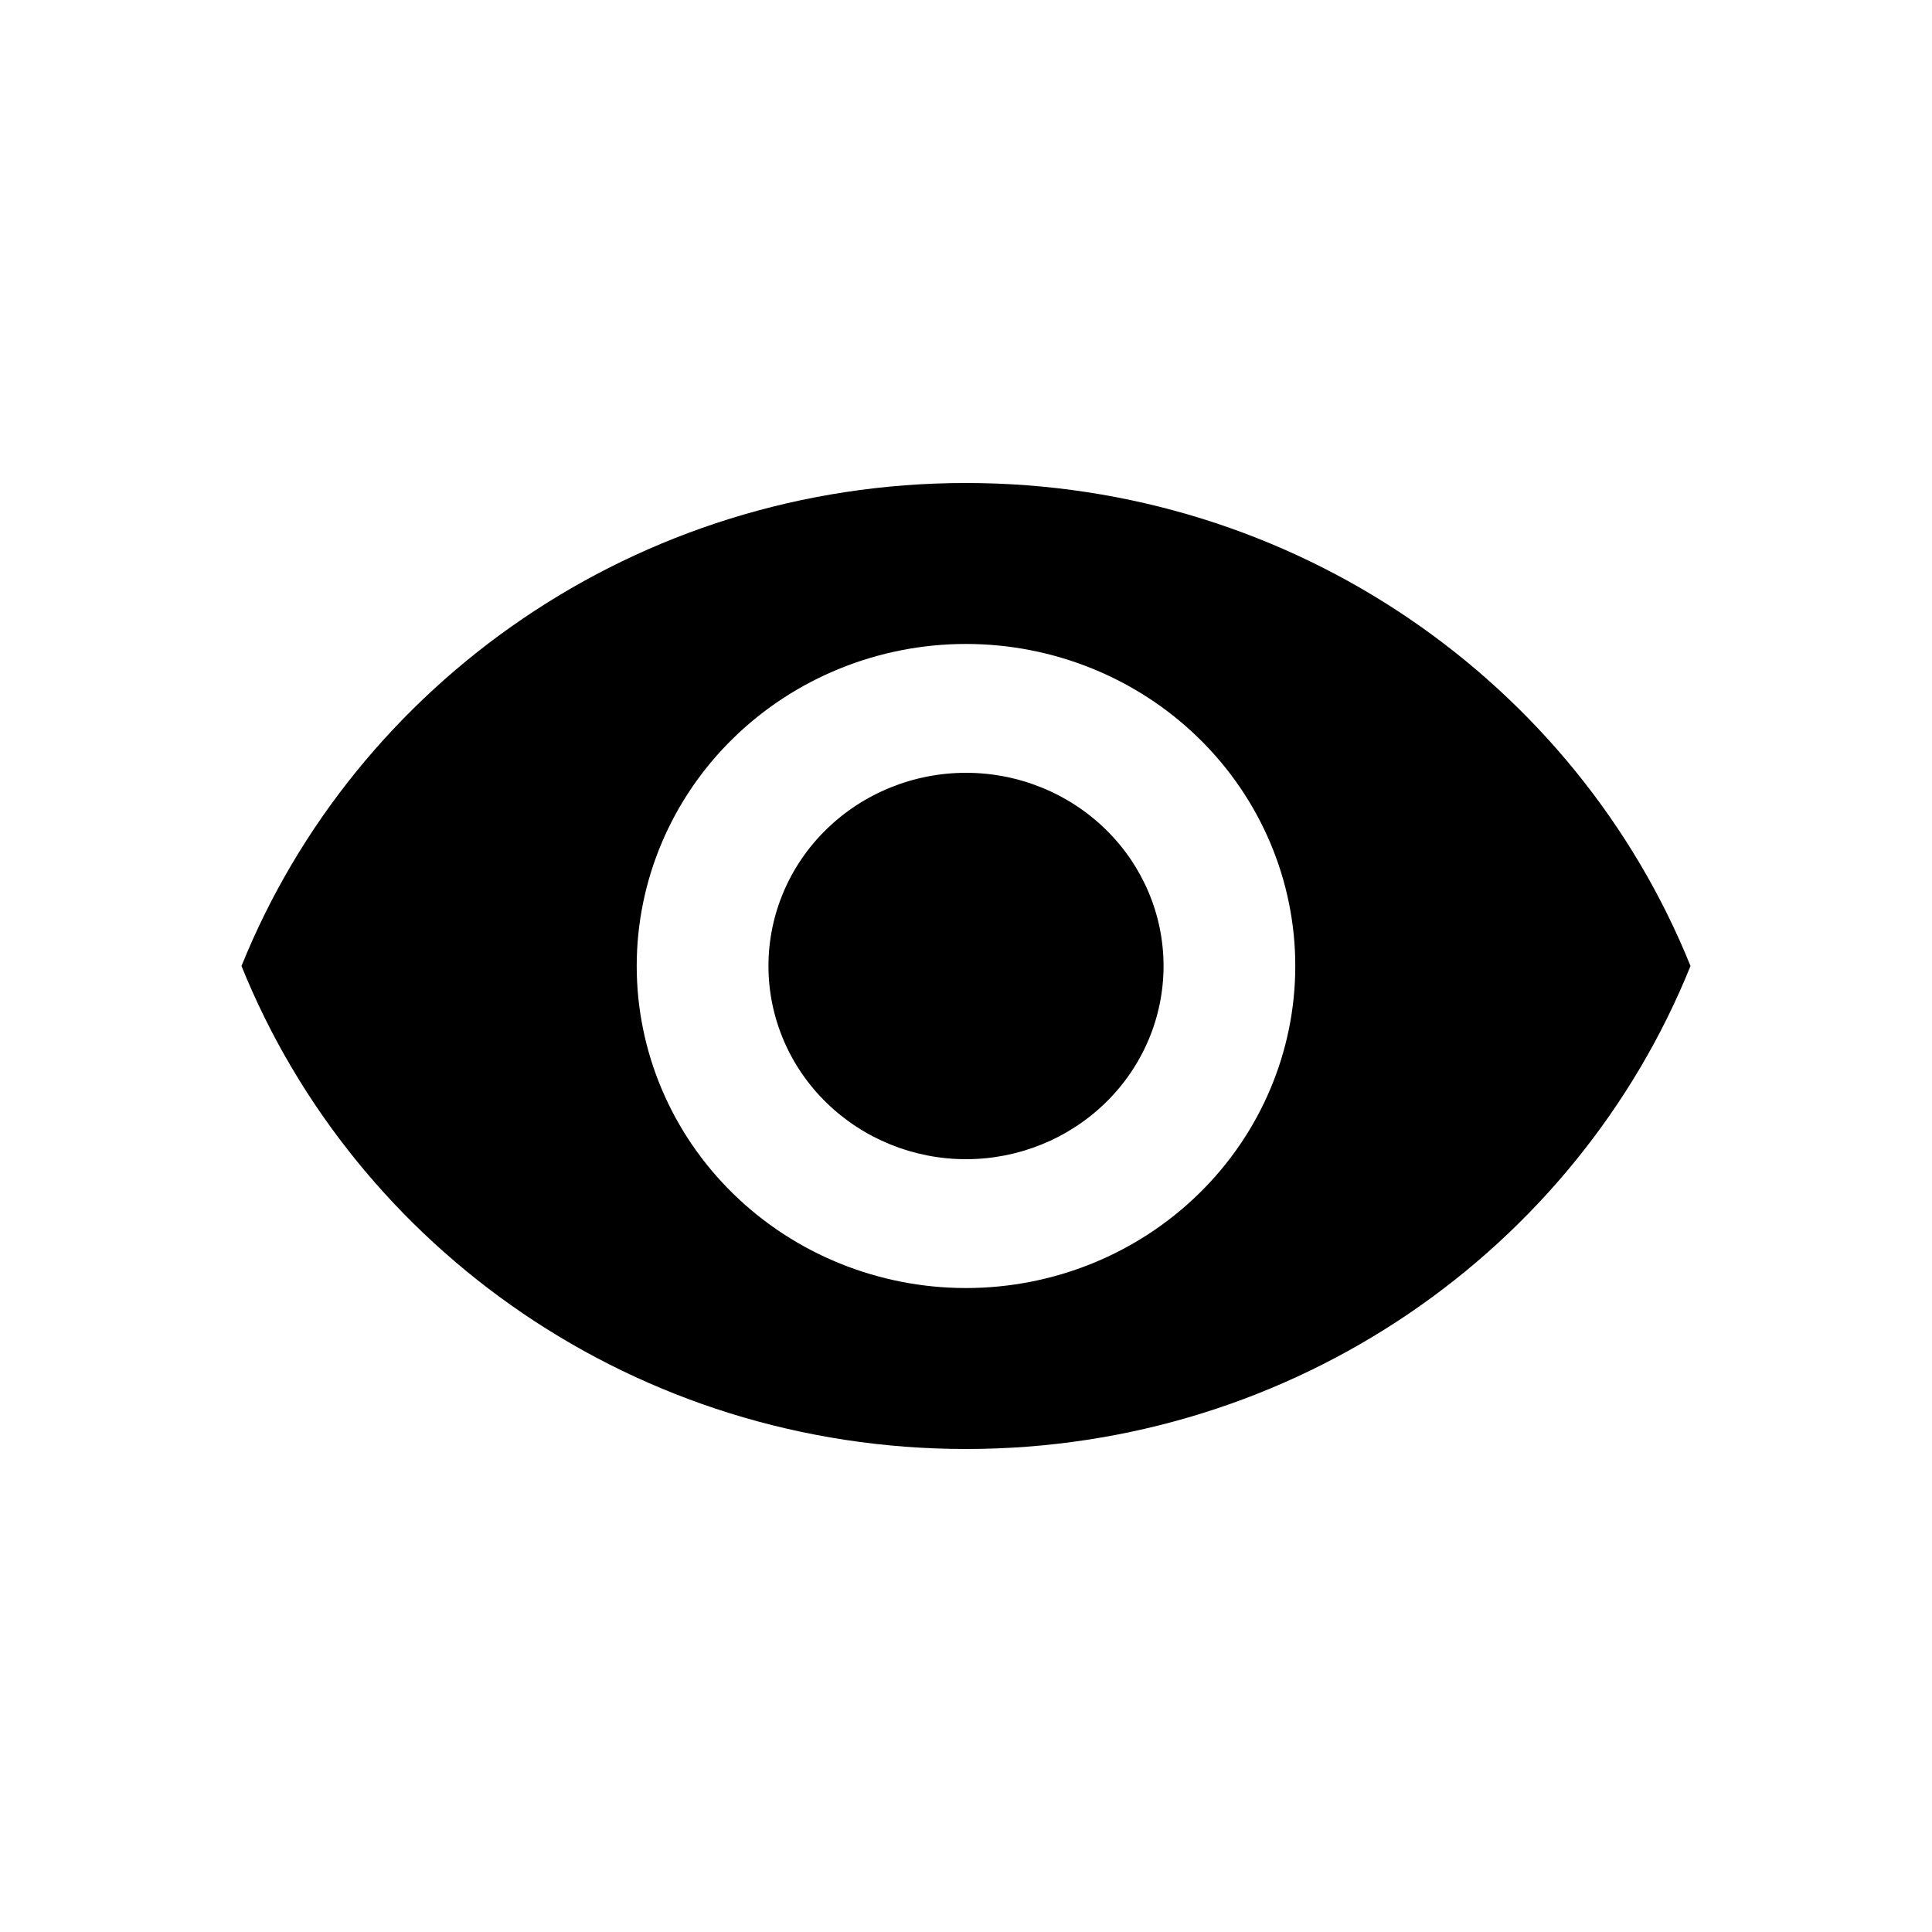 <svg width="16" height="16" viewBox="0 0 16 16" fill="none" xmlns="http://www.w3.org/2000/svg">
<g id="mdi:eye">
<path id="Vector" d="M8 6.4C7.566 6.4 7.15 6.569 6.843 6.869C6.536 7.169 6.364 7.576 6.364 8C6.364 8.424 6.536 8.831 6.843 9.131C7.15 9.431 7.566 9.6 8 9.6C8.434 9.6 8.85 9.431 9.157 9.131C9.464 8.831 9.636 8.424 9.636 8C9.636 7.576 9.464 7.169 9.157 6.869C8.85 6.569 8.434 6.4 8 6.4ZM8 10.667C7.277 10.667 6.583 10.386 6.072 9.886C5.56 9.386 5.273 8.707 5.273 8C5.273 7.293 5.56 6.614 6.072 6.114C6.583 5.614 7.277 5.333 8 5.333C8.723 5.333 9.417 5.614 9.928 6.114C10.44 6.614 10.727 7.293 10.727 8C10.727 8.707 10.44 9.386 9.928 9.886C9.417 10.386 8.723 10.667 8 10.667ZM8 4C5.273 4 2.944 5.659 2 8C2.944 10.341 5.273 12 8 12C10.727 12 13.056 10.341 14 8C13.056 5.659 10.727 4 8 4Z" fill="black"/>
</g>
</svg>
